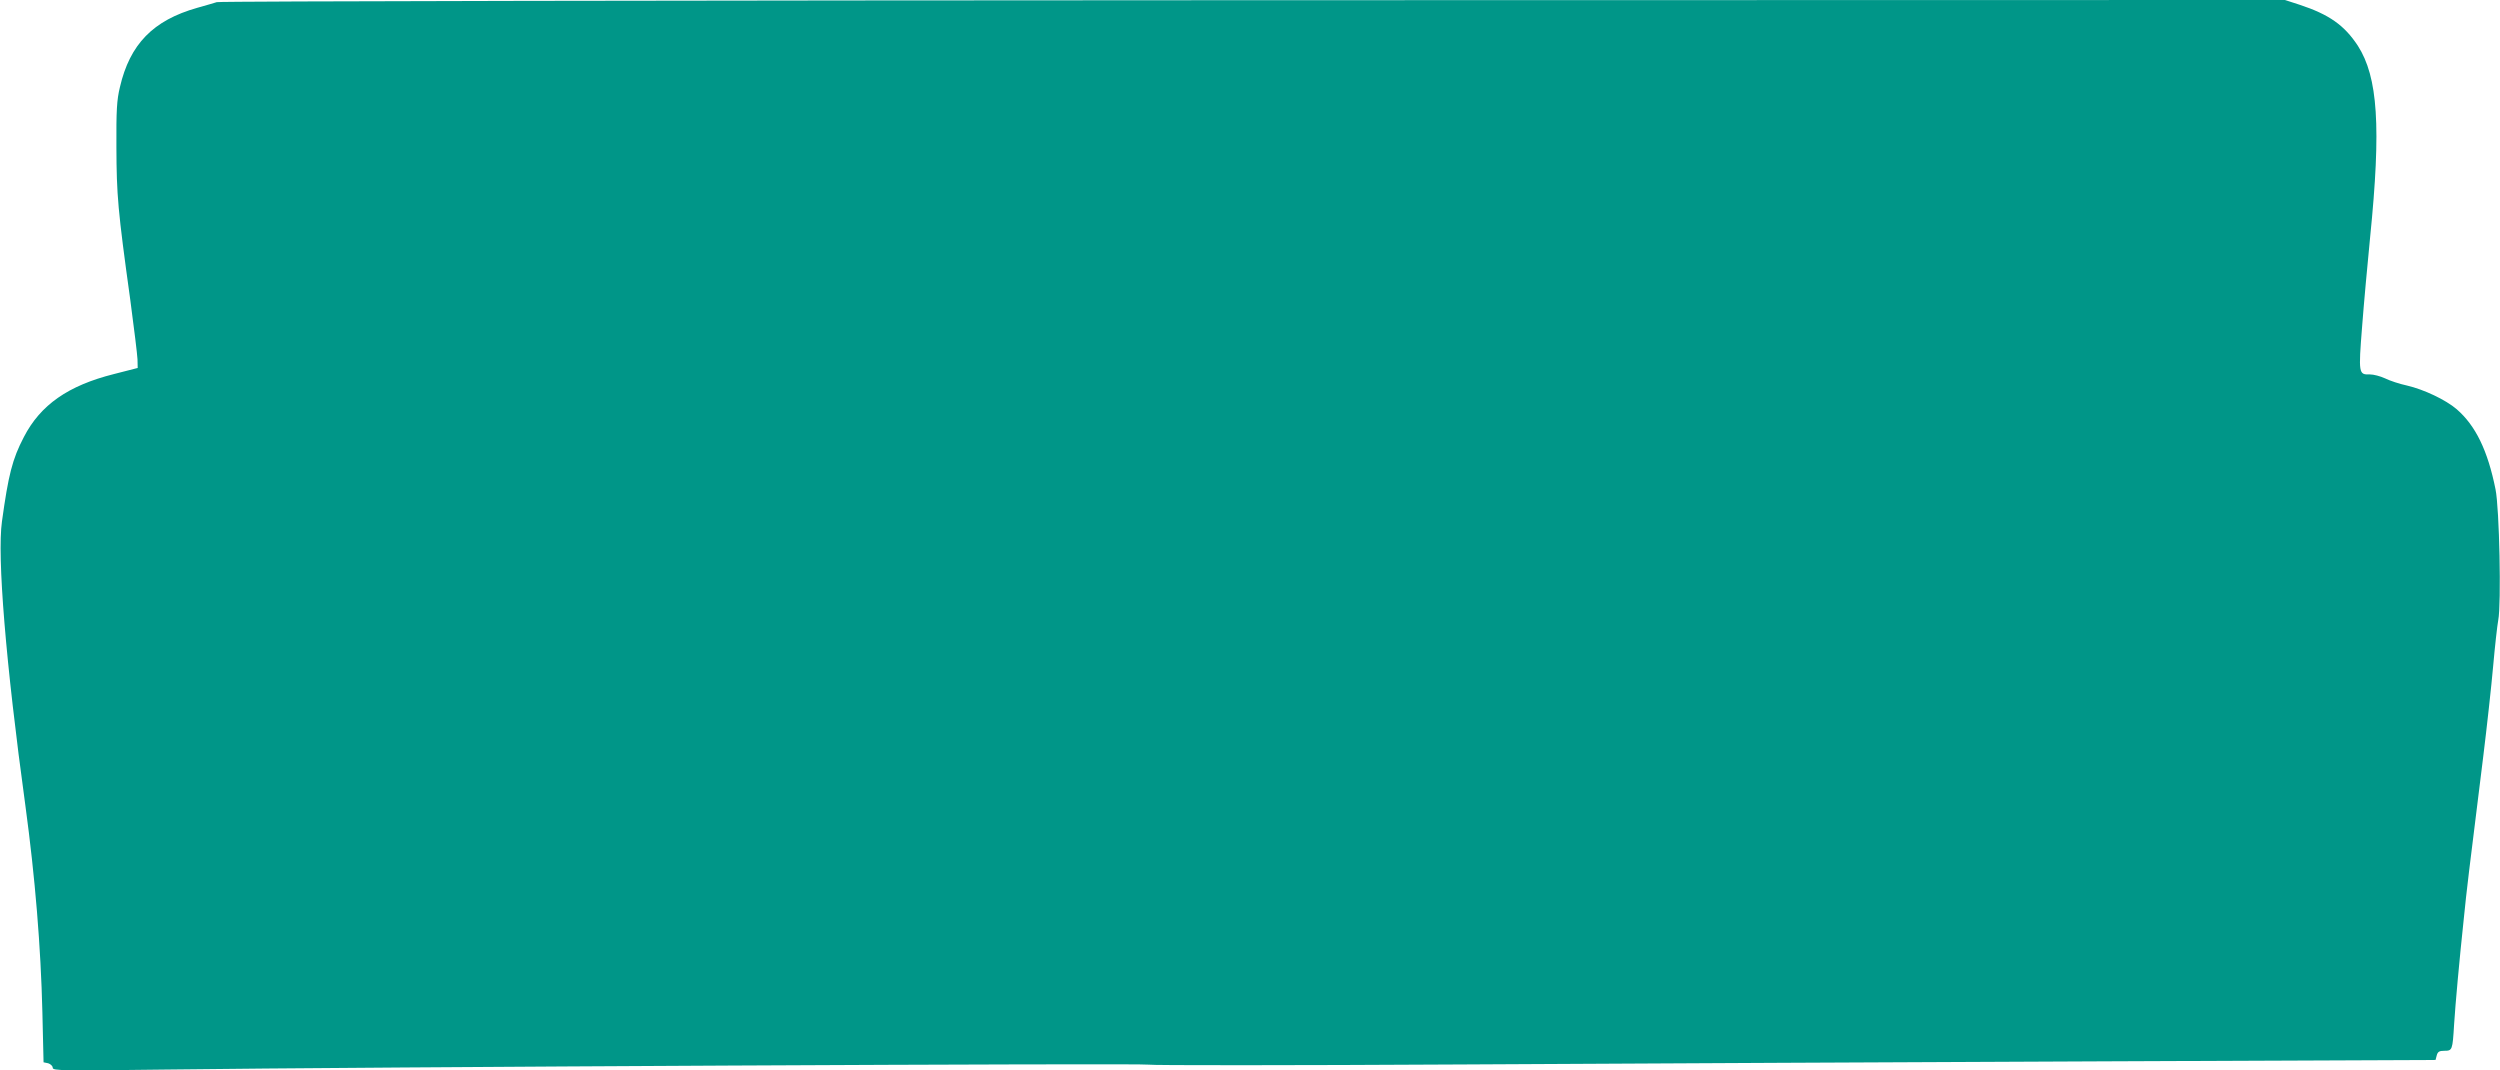 <?xml version="1.0" standalone="no"?>
<!DOCTYPE svg PUBLIC "-//W3C//DTD SVG 20010904//EN"
 "http://www.w3.org/TR/2001/REC-SVG-20010904/DTD/svg10.dtd">
<svg version="1.0" xmlns="http://www.w3.org/2000/svg"
 width="1280pt" height="548pt" viewBox="0 0 1280 548"
 preserveAspectRatio="xMidYMid meet">
<g transform="translate(0,548) scale(0.1,-0.1)"
fill="#009688" stroke="none">
<path d="M1110 5469 c-14 -4 -59 -18 -100 -29 -226 -64 -345 -186 -396 -406
-16 -66 -19 -118 -18 -309 1 -244 7 -319 71 -780 19 -143 36 -280 37 -305 l1
-44 -121 -31 c-235 -59 -377 -158 -462 -323 -59 -113 -79 -193 -112 -432 -25
-180 19 -719 120 -1455 50 -369 79 -723 87 -1057 l6 -257 24 -5 c12 -4 23 -14
23 -23 0 -15 46 -16 588 -9 1010 13 5006 33 5023 25 8 -4 733 -4 1610 1 877 5
2356 12 3287 16 l1692 7 6 23 c5 19 13 24 39 24 41 0 42 3 50 135 7 109 26
319 50 545 14 141 26 239 99 825 19 154 42 363 51 465 9 102 21 208 26 235 16
80 6 574 -14 670 -40 199 -102 326 -199 410 -56 48 -168 101 -254 121 -38 8
-89 25 -113 37 -24 11 -58 20 -77 20 -58 -2 -59 4 -40 245 9 119 28 325 41
457 57 565 40 821 -63 981 -69 105 -147 160 -299 210 l-74 24 -5282 -1 c-2907
-1 -5293 -5 -5307 -10z"/>
</g>
</svg>
